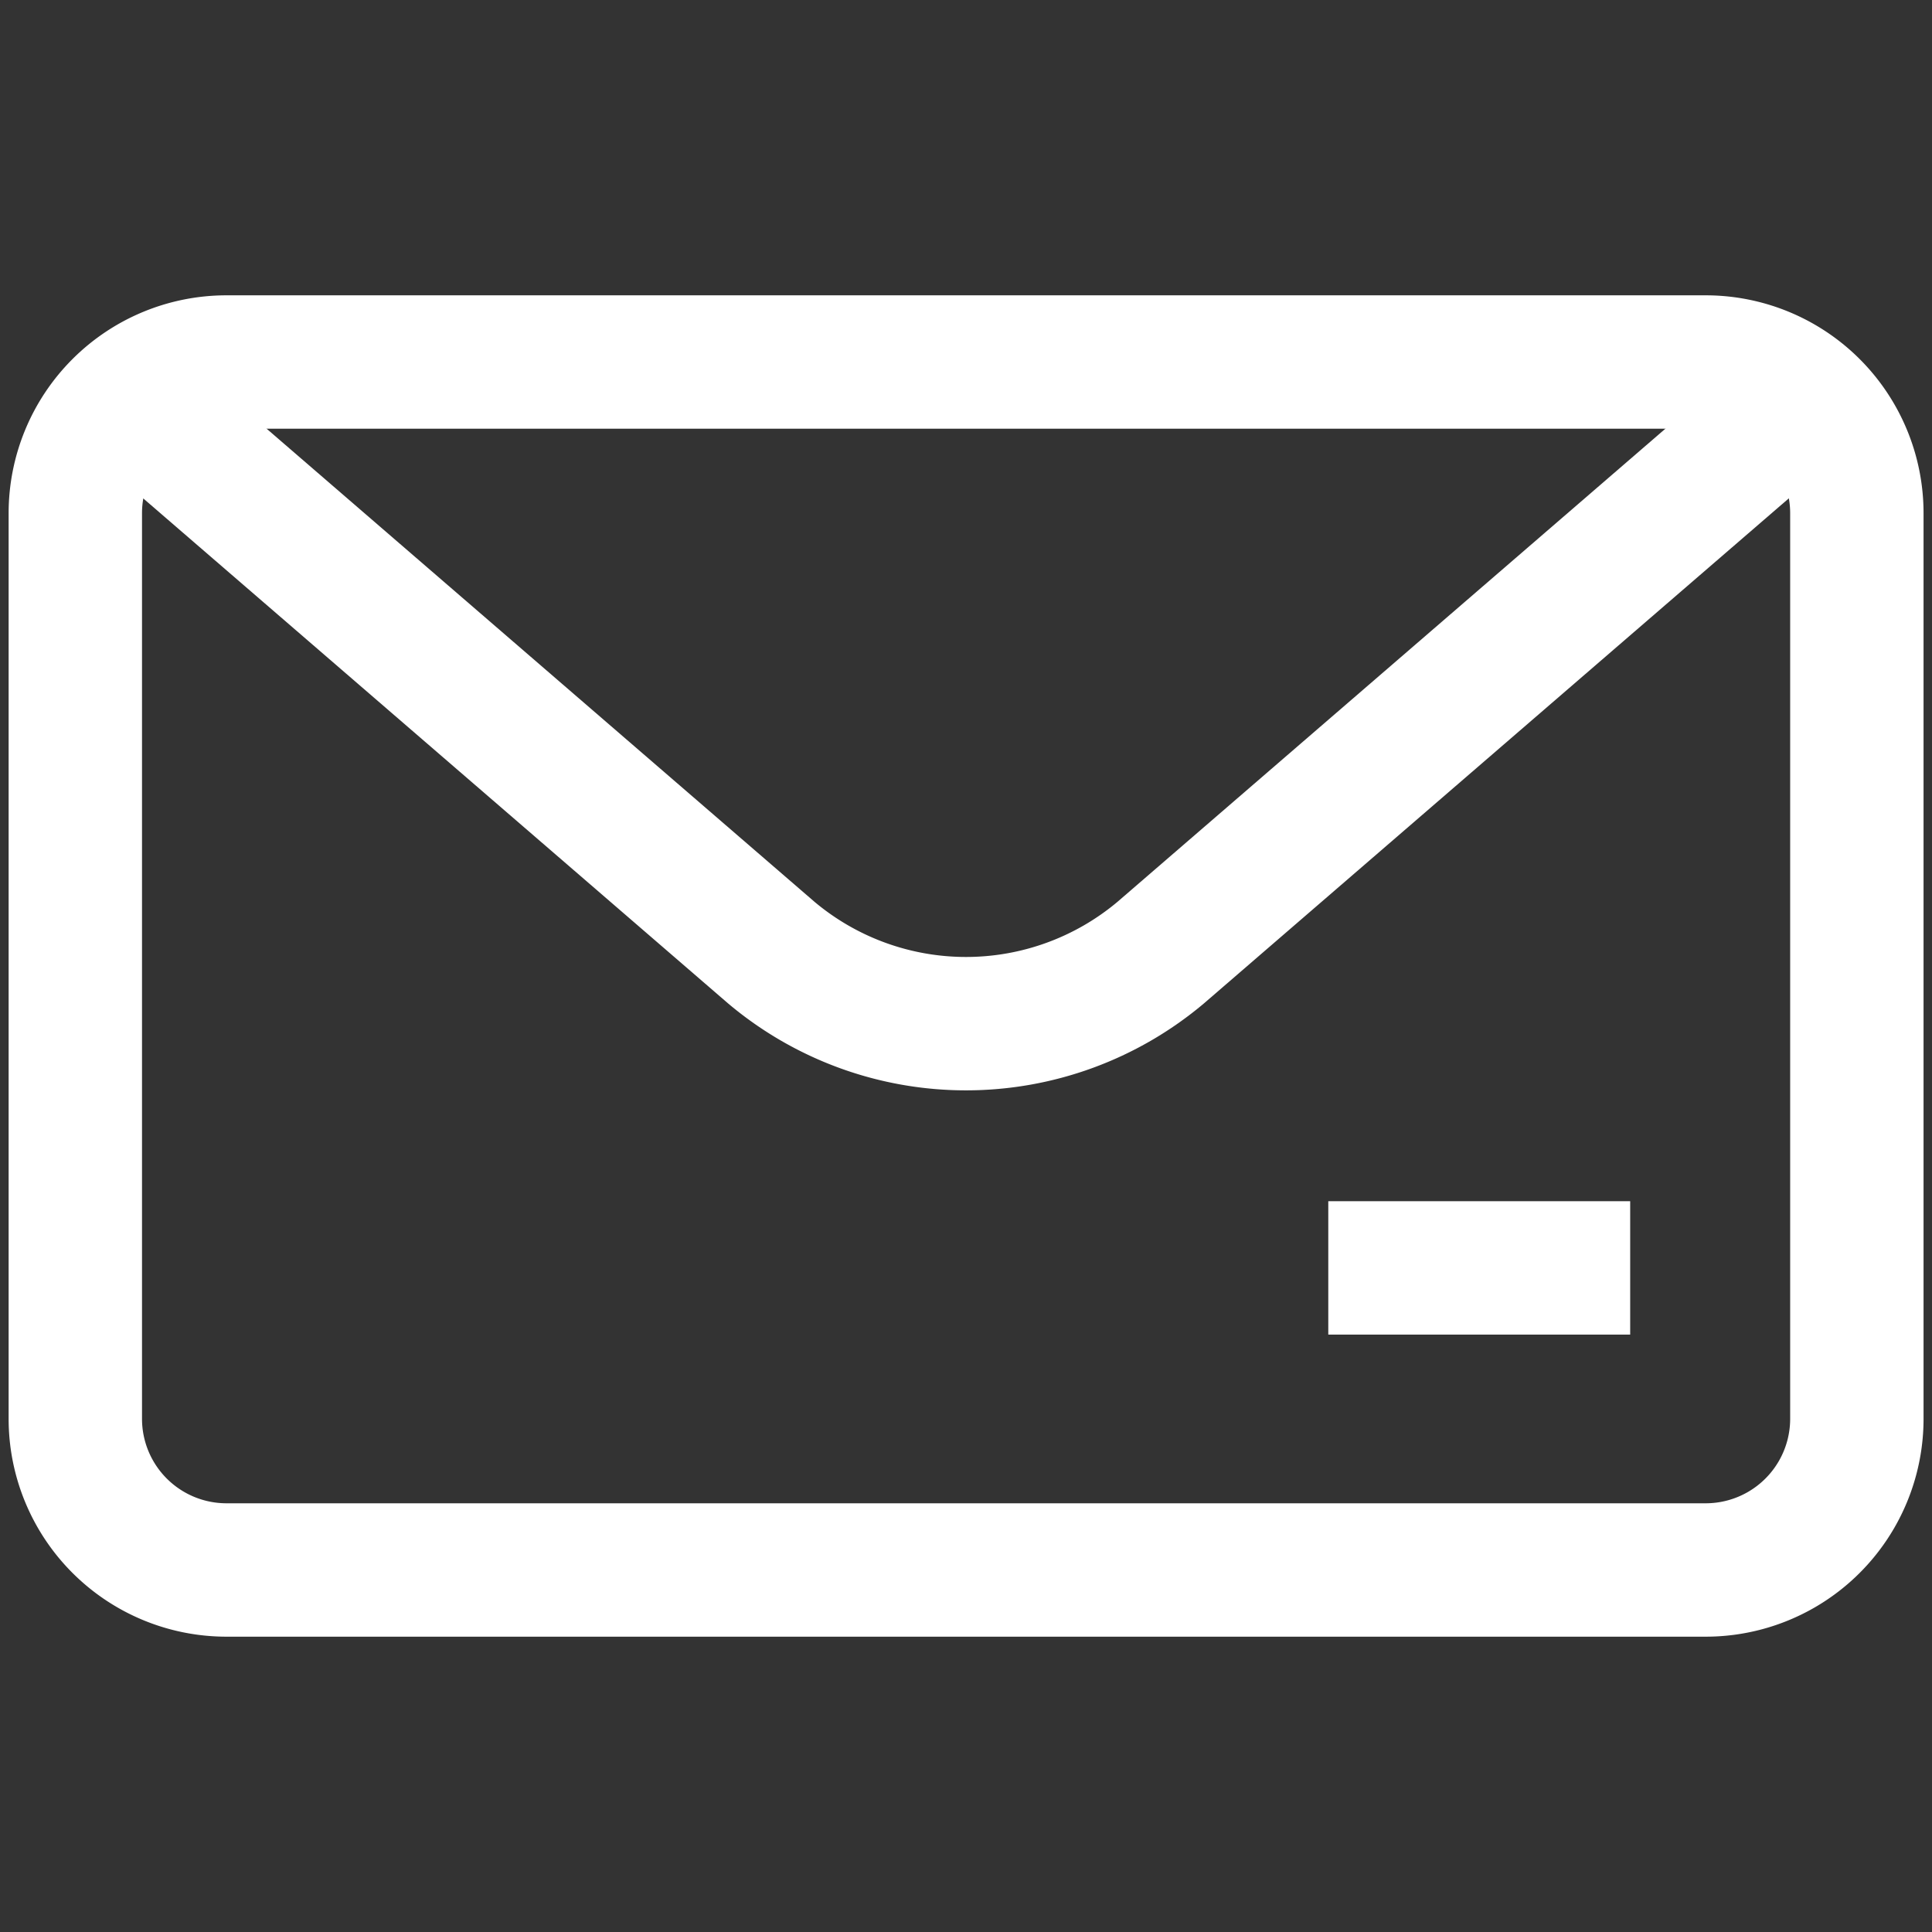 <?xml version="1.0" encoding="UTF-8"?>
<svg xmlns="http://www.w3.org/2000/svg" xmlns:xlink="http://www.w3.org/1999/xlink" width="21.726" height="21.727" viewBox="0 0 21.726 21.727">
  <rect x="0" y="0" width="21.726" height="21.727" fill="#333333" stroke="none"/>
  <defs>
    <clipPath id="clip-path">
      <path id="path1089" d="M0-682.665H21.726v21.726H0Z" transform="translate(0 682.665)" fill="#fff"></path>
    </clipPath>
  </defs>
  <g id="g1083" transform="translate(0 682.665)">
    <g id="g1085" transform="translate(0 -682.665)">
      <g id="g1087" clip-path="url(#clip-path)">
        <g id="g1093" transform="translate(0.849 4.074)">
          <path id="path1095" d="M-609.3-361.451a1.7,1.7,0,0,1-1.7,1.7h-16.634a1.7,1.7,0,0,1-1.7-1.7v-10.184a1.7,1.7,0,0,1,1.7-1.7H-611a1.7,1.7,0,0,1,1.7,1.7Z" transform="translate(629.332 373.332)" fill="none" stroke="#fff" stroke-miterlimit="10" stroke-width="1.5"></path>
        </g>
        <g id="g1097" transform="translate(1.45 4.475)">
          <path id="path1099" d="M0,0,7.224,6.238a3.4,3.4,0,0,0,4.378,0L18.826,0" fill="none" stroke="#fff" stroke-miterlimit="10" stroke-width="1.5"></path>
        </g>
        <g id="g1101" transform="translate(14.937 14.258)">
          <path id="path1103" d="M0,0H3.395" fill="none" stroke="#fff" stroke-miterlimit="10" stroke-width="1.5"></path>
        </g>
      </g>
    </g>
  </g>
</svg>
